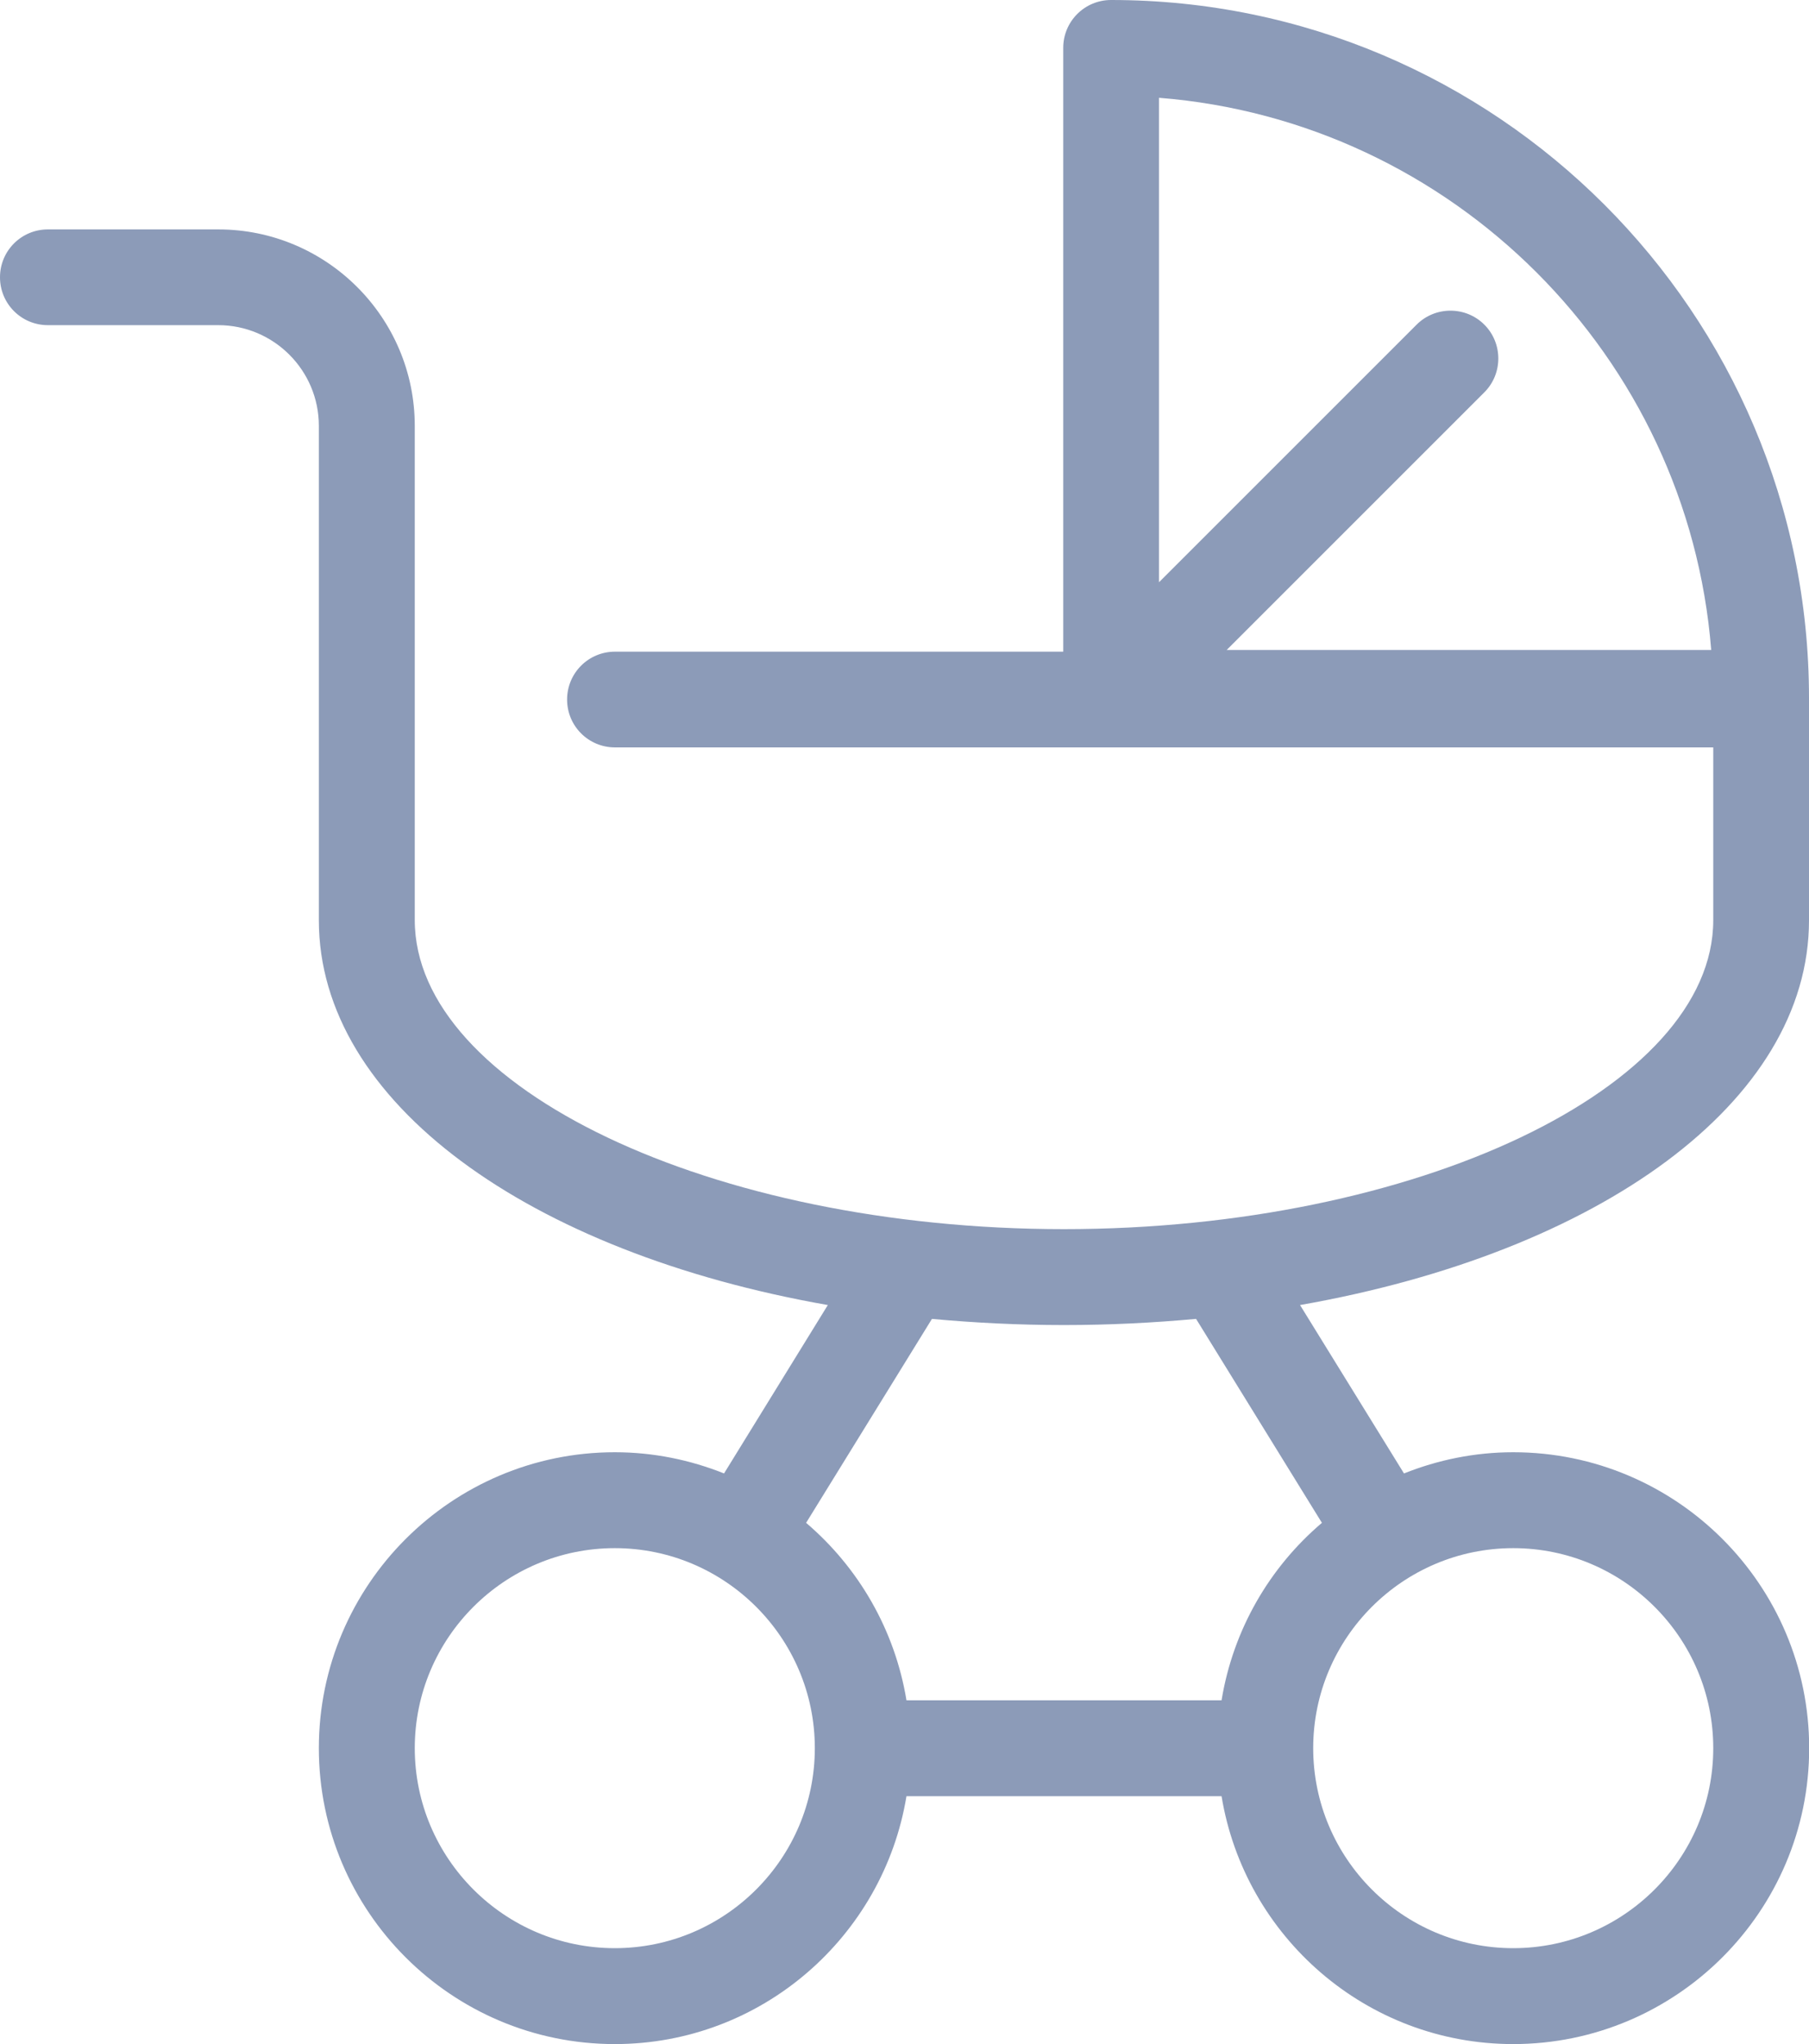 <?xml version="1.0" encoding="UTF-8"?><svg id="Layer_2" xmlns="http://www.w3.org/2000/svg" viewBox="0 0 105.81 119.57"><defs><style>.cls-1{fill:#8c9bb8;}</style></defs><g id="Layer_1-2"><path class="cls-1" d="M2.8,19.02H12.76c3.25,0,5.89,2.64,5.89,5.89v28.92c0,10.65,12.3,19.44,29.77,22.51l-6.07,9.85c-1.98-.79-4.13-1.24-6.39-1.24-9.54,0-17.31,7.76-17.31,17.31s7.76,17.31,17.31,17.31c8.59,0,15.71-6.29,17.06-14.5h18.43c1.35,8.21,8.47,14.5,17.06,14.5,9.54,0,17.31-7.76,17.31-17.31s-7.76-17.31-17.31-17.31c-2.26,0-4.41,.45-6.39,1.24l-6.08-9.85c17.47-3.07,29.77-11.86,29.77-22.51v-12.9s0-.03,0-.05c0-.02,0-.03,0-.05C105.81,18.31,87.5,0,64.99,0c-1.55,0-2.8,1.25-2.8,2.8V38.12h-26.22c-1.55,0-2.8,1.25-2.8,2.8s1.25,2.8,2.8,2.8H100.21v10.1c0,9.8-17.39,18.08-37.98,18.08s-37.97-8.28-37.97-18.08V24.91c0-6.34-5.16-11.49-11.49-11.49H2.8c-1.55,0-2.8,1.25-2.8,2.8s1.25,2.8,2.8,2.8Zm97.29,19h-28.34l15.07-15.07c1.09-1.09,1.09-2.87,0-3.96-1.09-1.09-2.87-1.09-3.96,0l-15.07,15.07V5.72c17.19,1.36,30.94,15.12,32.3,32.3ZM35.96,113.96c-6.45,0-11.7-5.25-11.7-11.7s5.25-11.7,11.7-11.7,11.7,5.25,11.7,11.7-5.25,11.7-11.7,11.7Zm64.25-11.7c0,6.45-5.25,11.7-11.7,11.7s-11.7-5.25-11.7-11.7,5.25-11.7,11.7-11.7,11.7,5.25,11.7,11.7Zm-30.25-25.11l7.36,11.93c-3.06,2.6-5.19,6.24-5.87,10.38h-18.43c-.68-4.13-2.81-7.77-5.87-10.38l7.36-11.93c2.5,.23,5.08,.36,7.72,.36s5.22-.13,7.72-.36Z"/></g></svg>